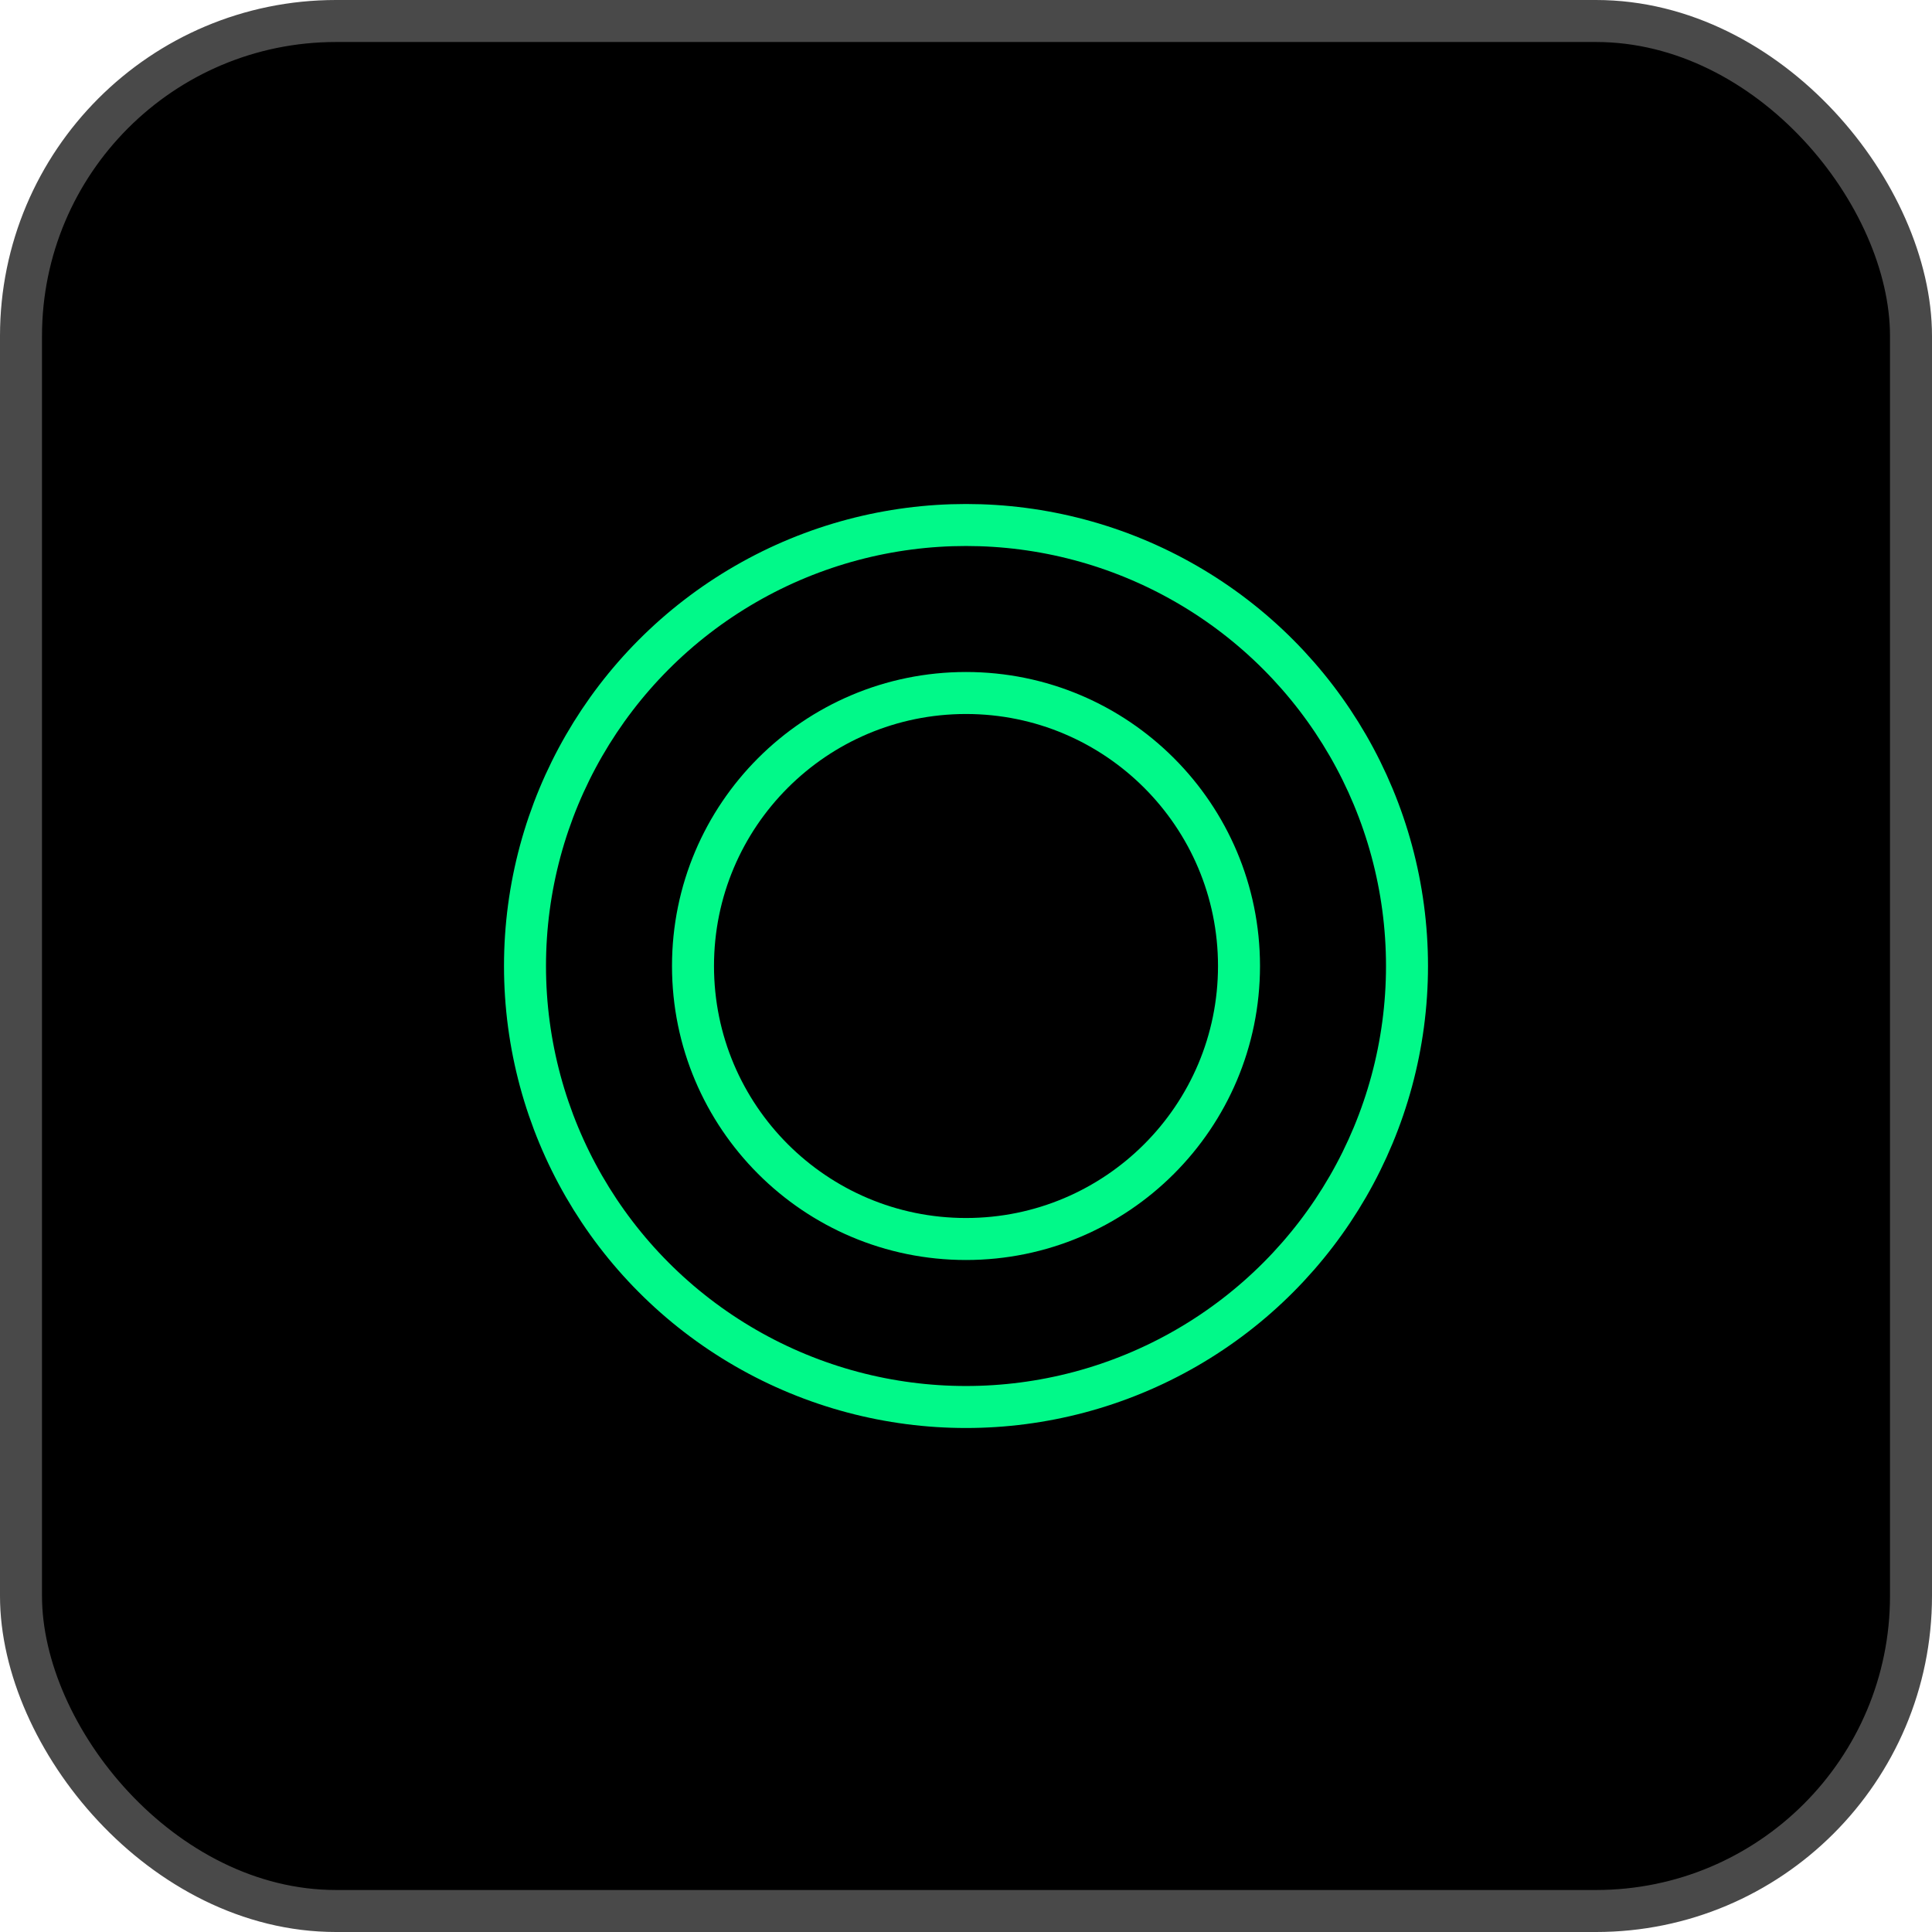 <svg width="46" height="46" viewBox="0 0 46 46" fill="none" xmlns="http://www.w3.org/2000/svg">
<rect x="0.5" y="0.5" width="45" height="45" rx="7.5" fill="black" stroke="#494949"/>
<circle cx="23" cy="23" r="10.5" stroke="#01F989"/>
<circle cx="23" cy="23" r="6.5" stroke="#01F989"/>
</svg>
